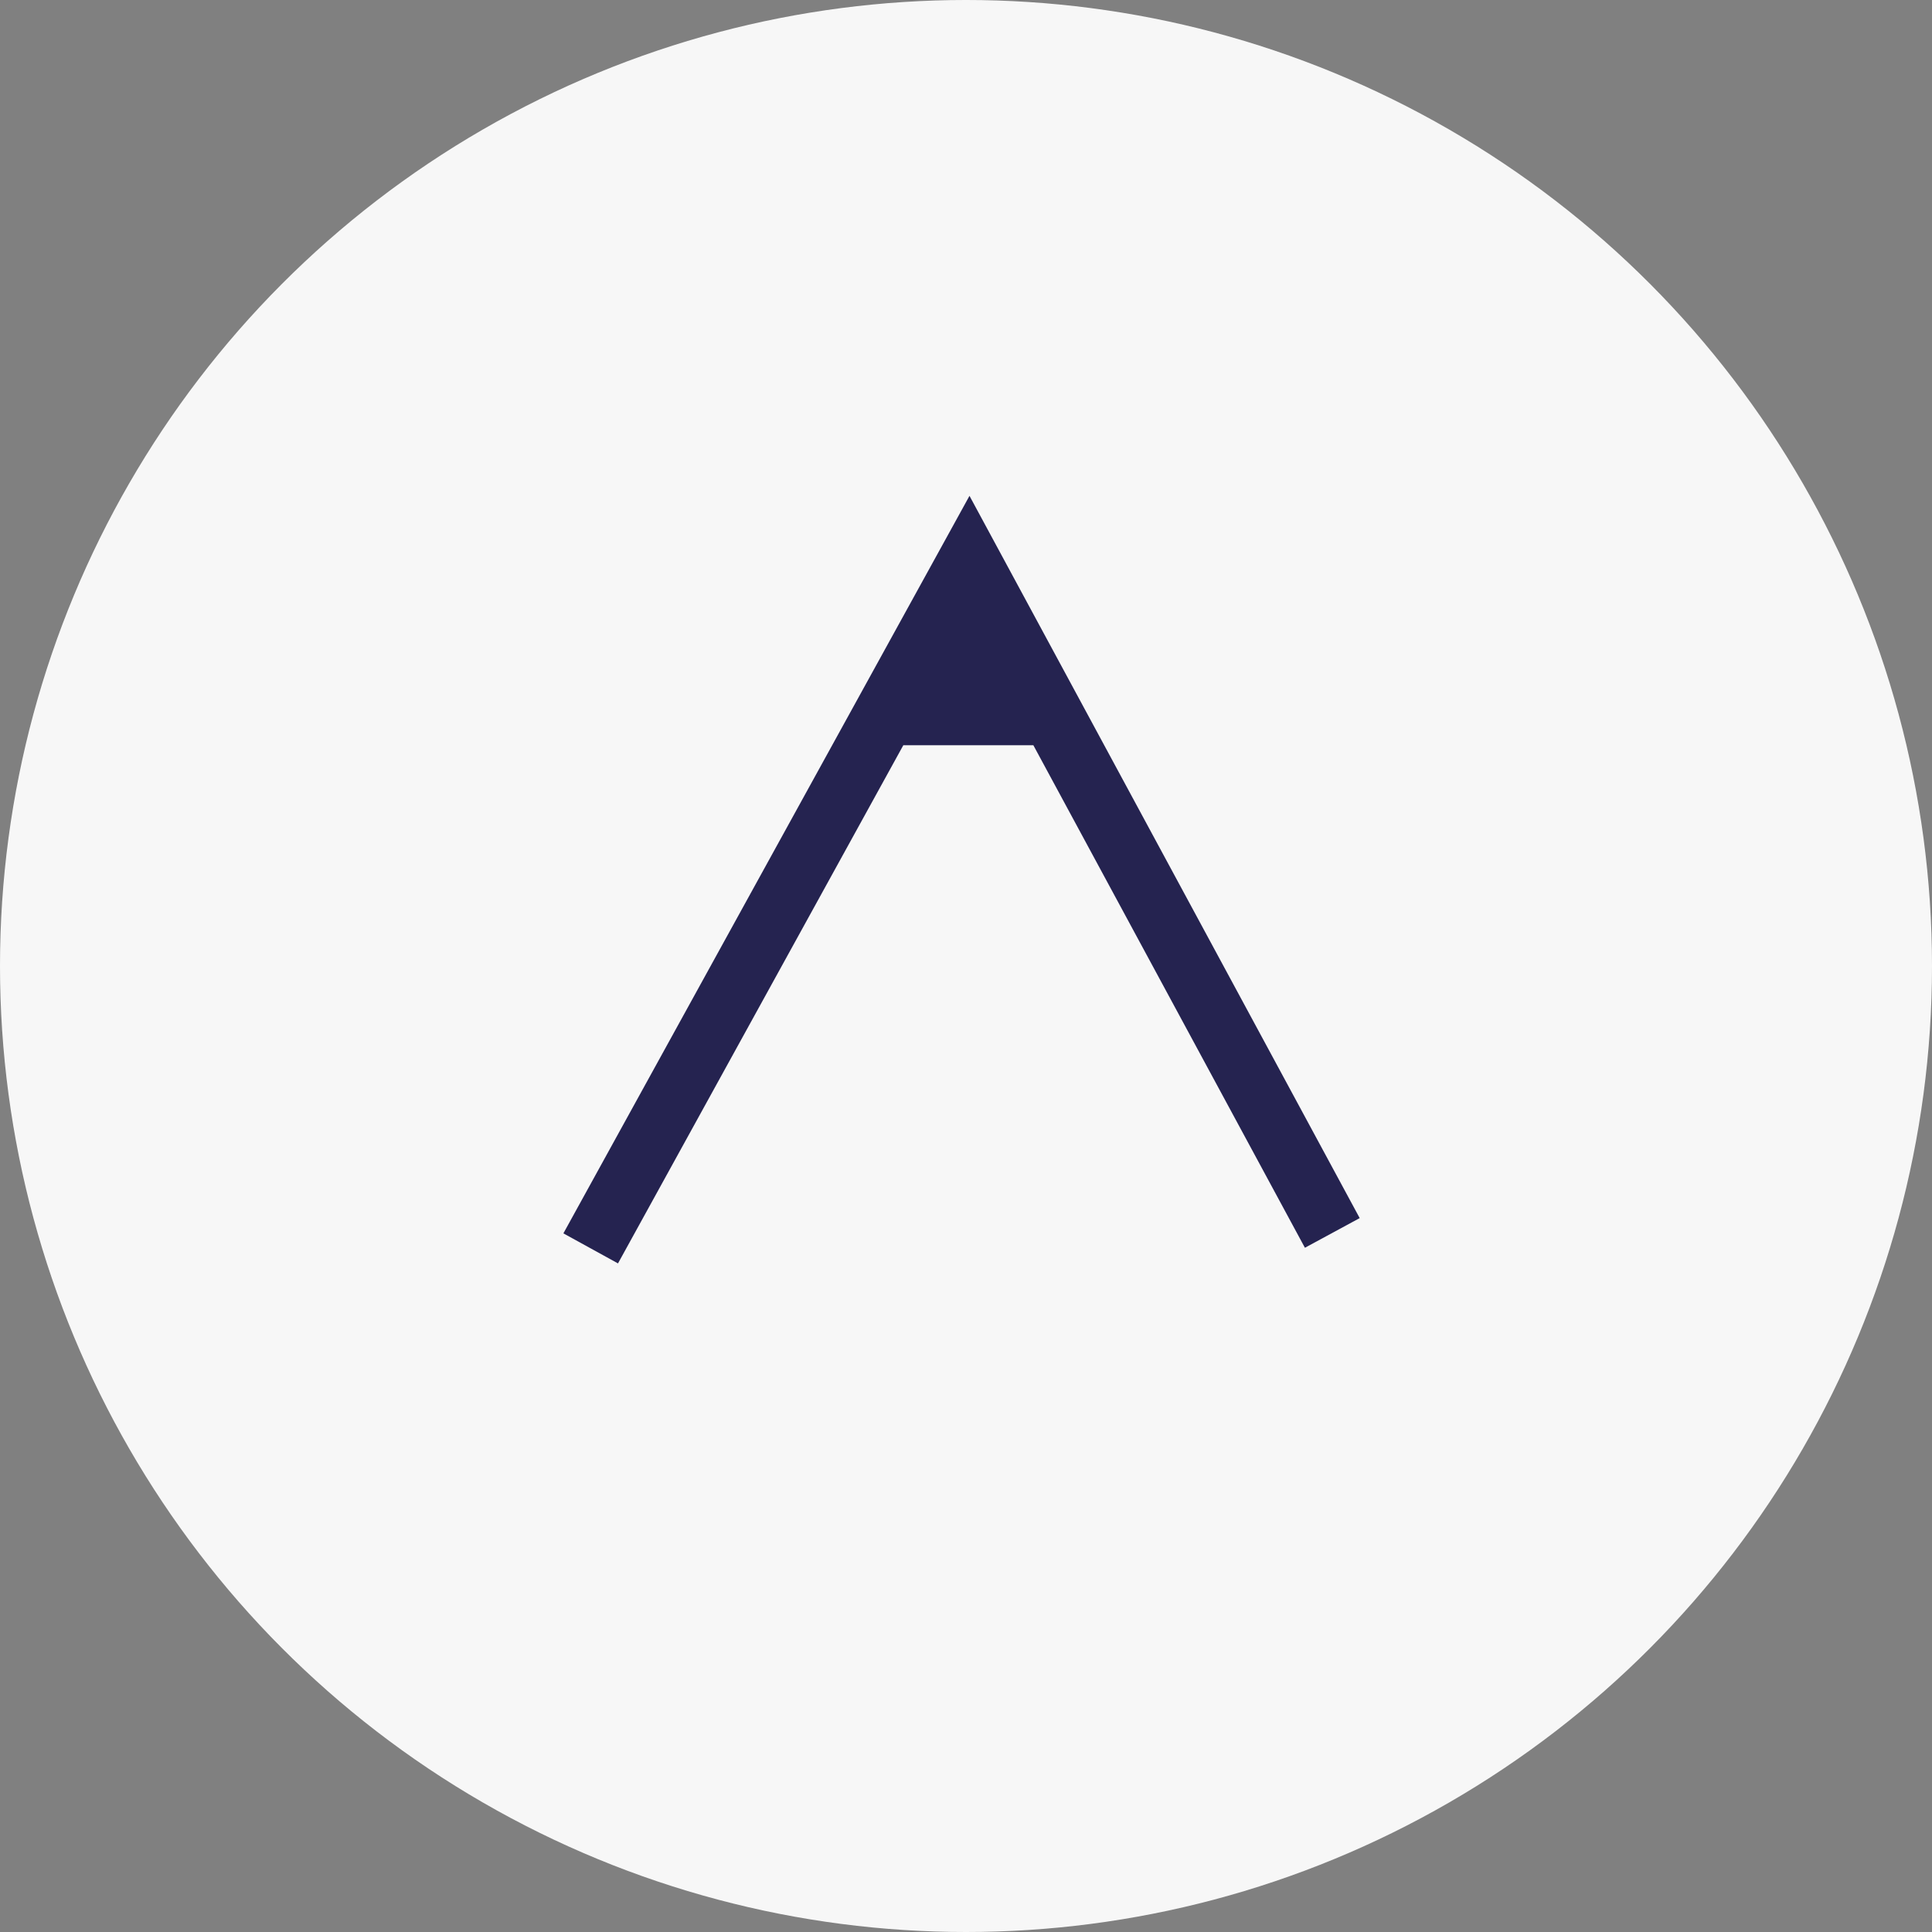 <svg width="31" height="31" viewBox="0 0 31 31" fill="none" xmlns="http://www.w3.org/2000/svg">
<rect x="0" y="0" width="31" height="31" fill="#808080" stroke="none"/>
<circle cx="15.5" cy="15.5" r="15.5" fill="#F7F7F7"/>
<path fill-rule="evenodd" clip-rule="evenodd" d="M15.992 8.763L15.556 7.956L15.114 8.759L9.04 19.79L9.916 20.272L14.494 11.958H16.581L20.938 20.021L21.817 19.545L15.992 8.763Z" fill="#252350"/>
</svg>
